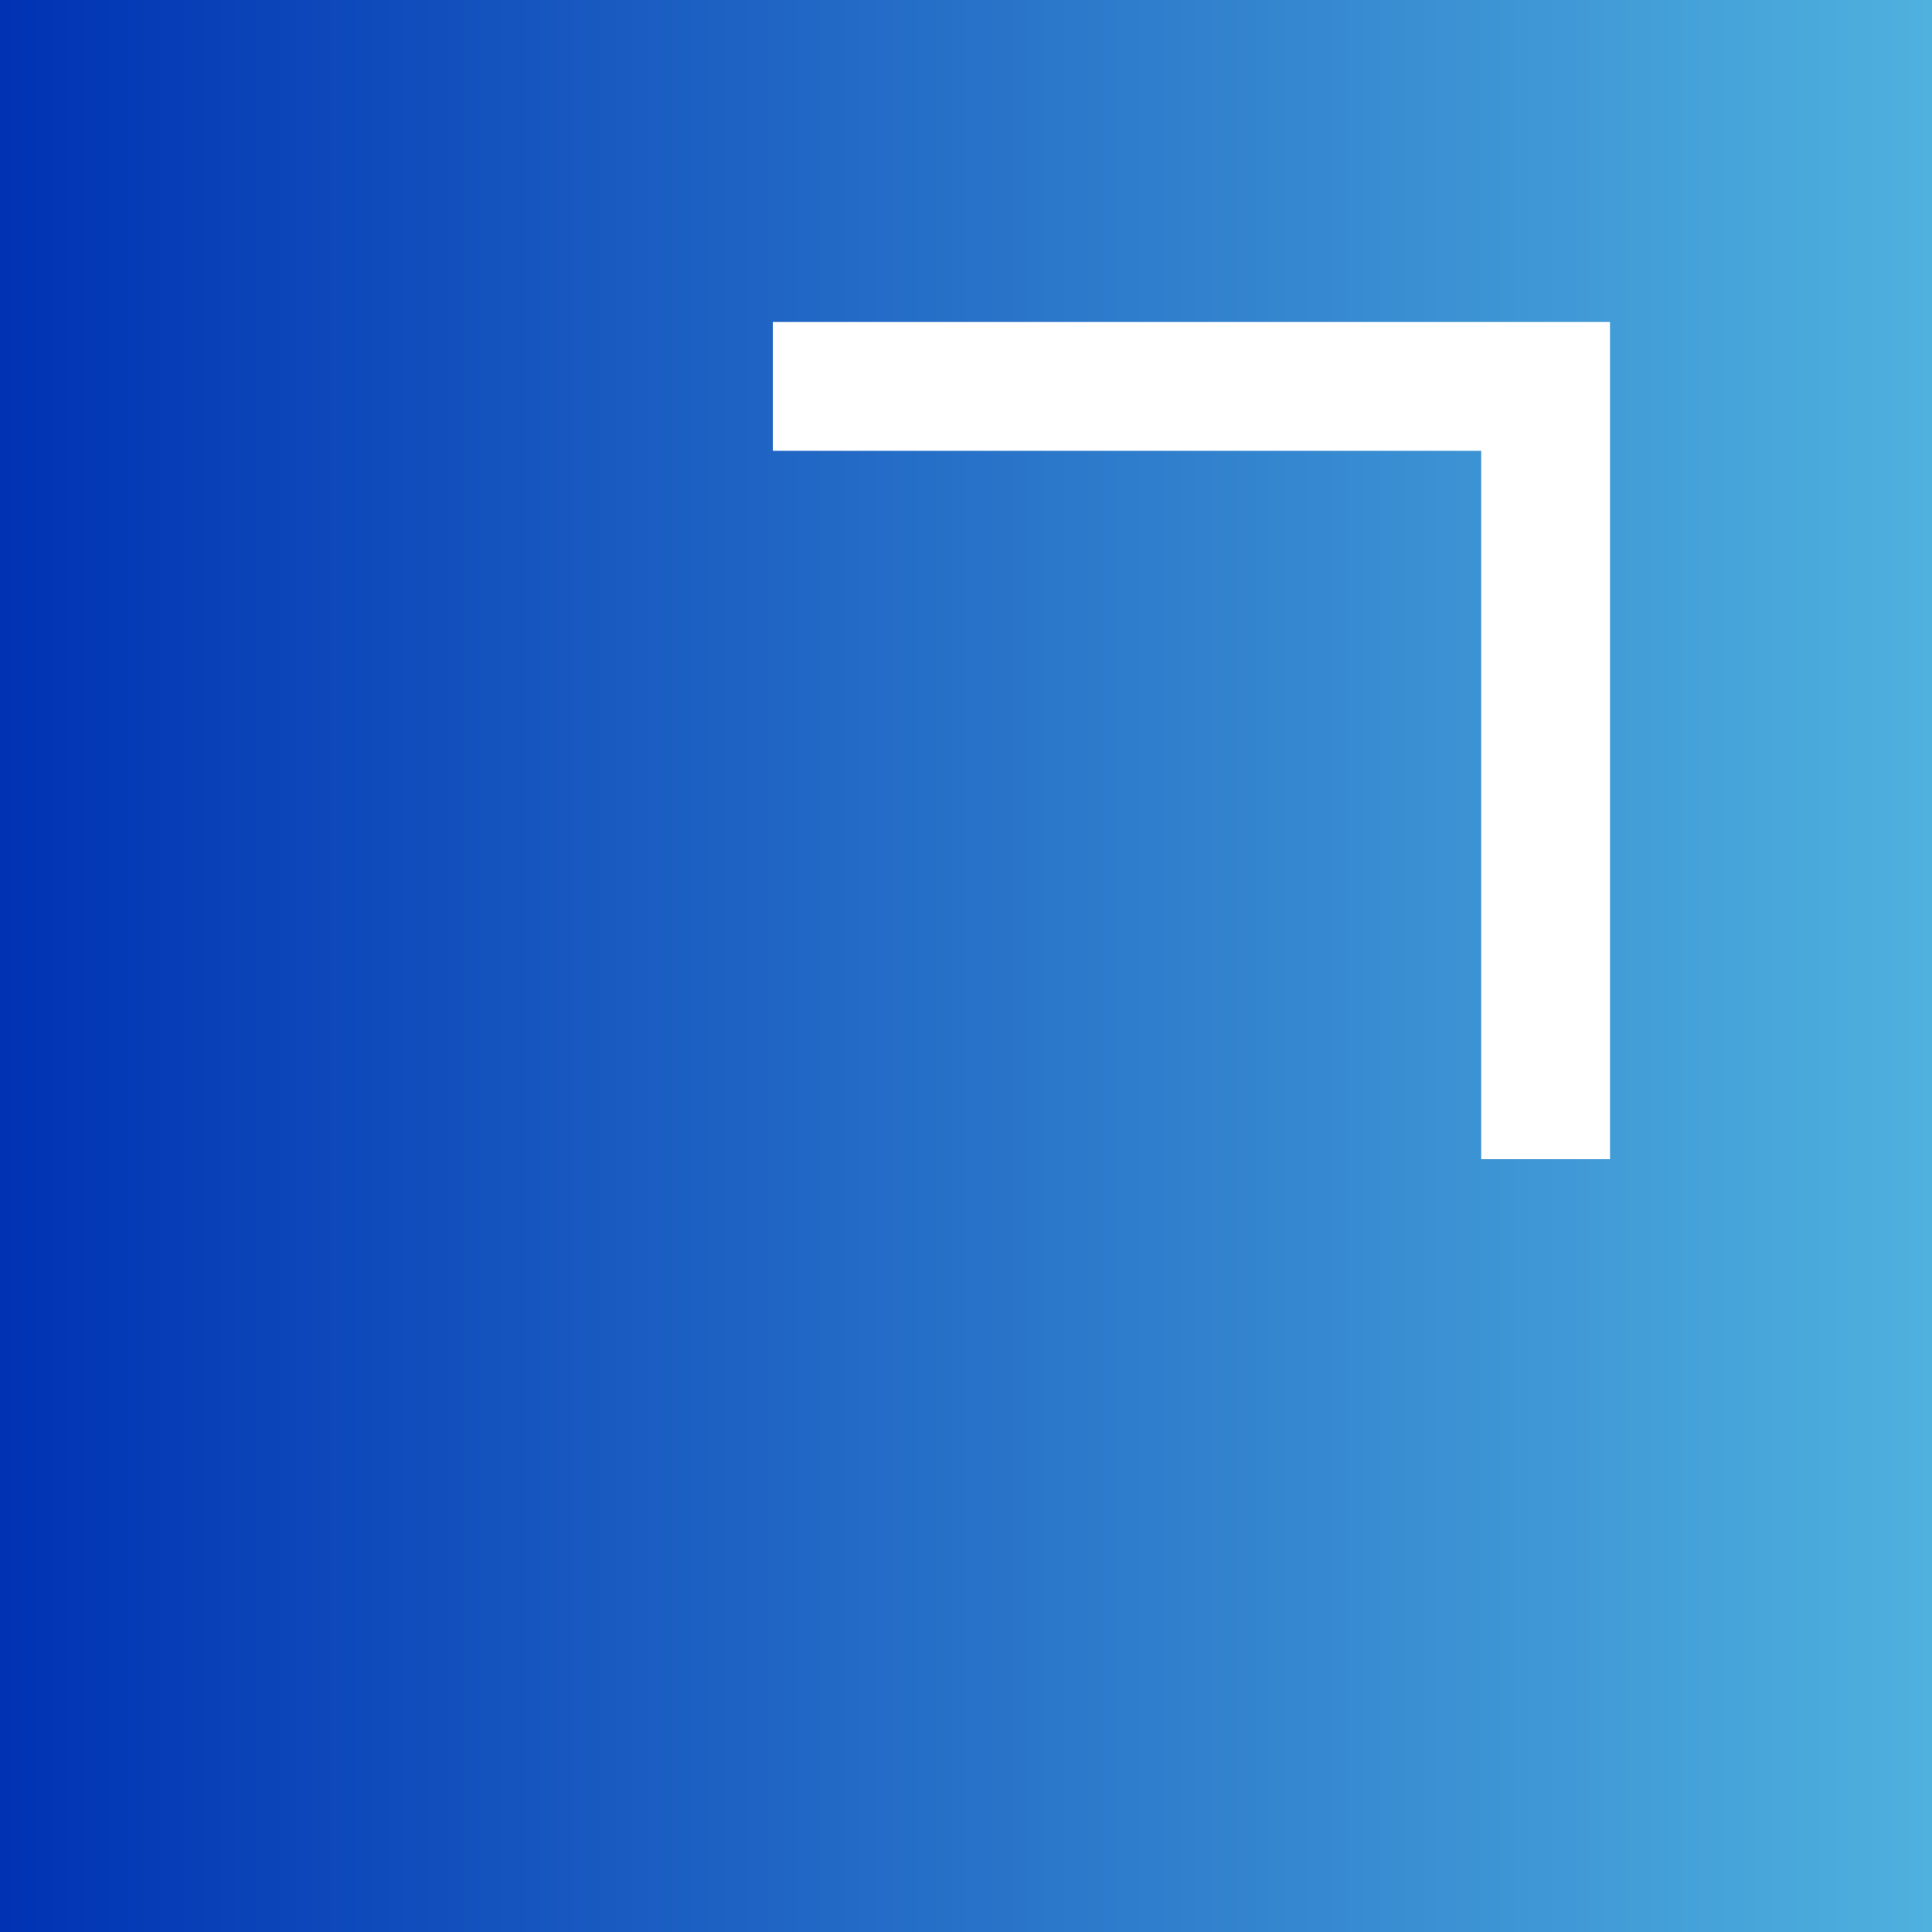 <svg width="30" height="30" viewBox="0 0 30 30" fill="none" xmlns="http://www.w3.org/2000/svg">
<rect x="0" y="0" width="30" height="30" fill="#808080" stroke="none"/>
<rect width="30" height="30" fill="url(#paint0_linear_375_1302)"/>
<path d="M16 6L24 6V14" stroke="white"/>
<path d="M12 6L24 6V18" stroke="white" stroke-width="2"/>
<defs>
<linearGradient id="paint0_linear_375_1302" x1="0" y1="15" x2="30" y2="15" gradientUnits="userSpaceOnUse">
<stop stop-color="#0032B3"/>
<stop offset="1" stop-color="#4FB1DE"/>
</linearGradient>
</defs>
</svg>
